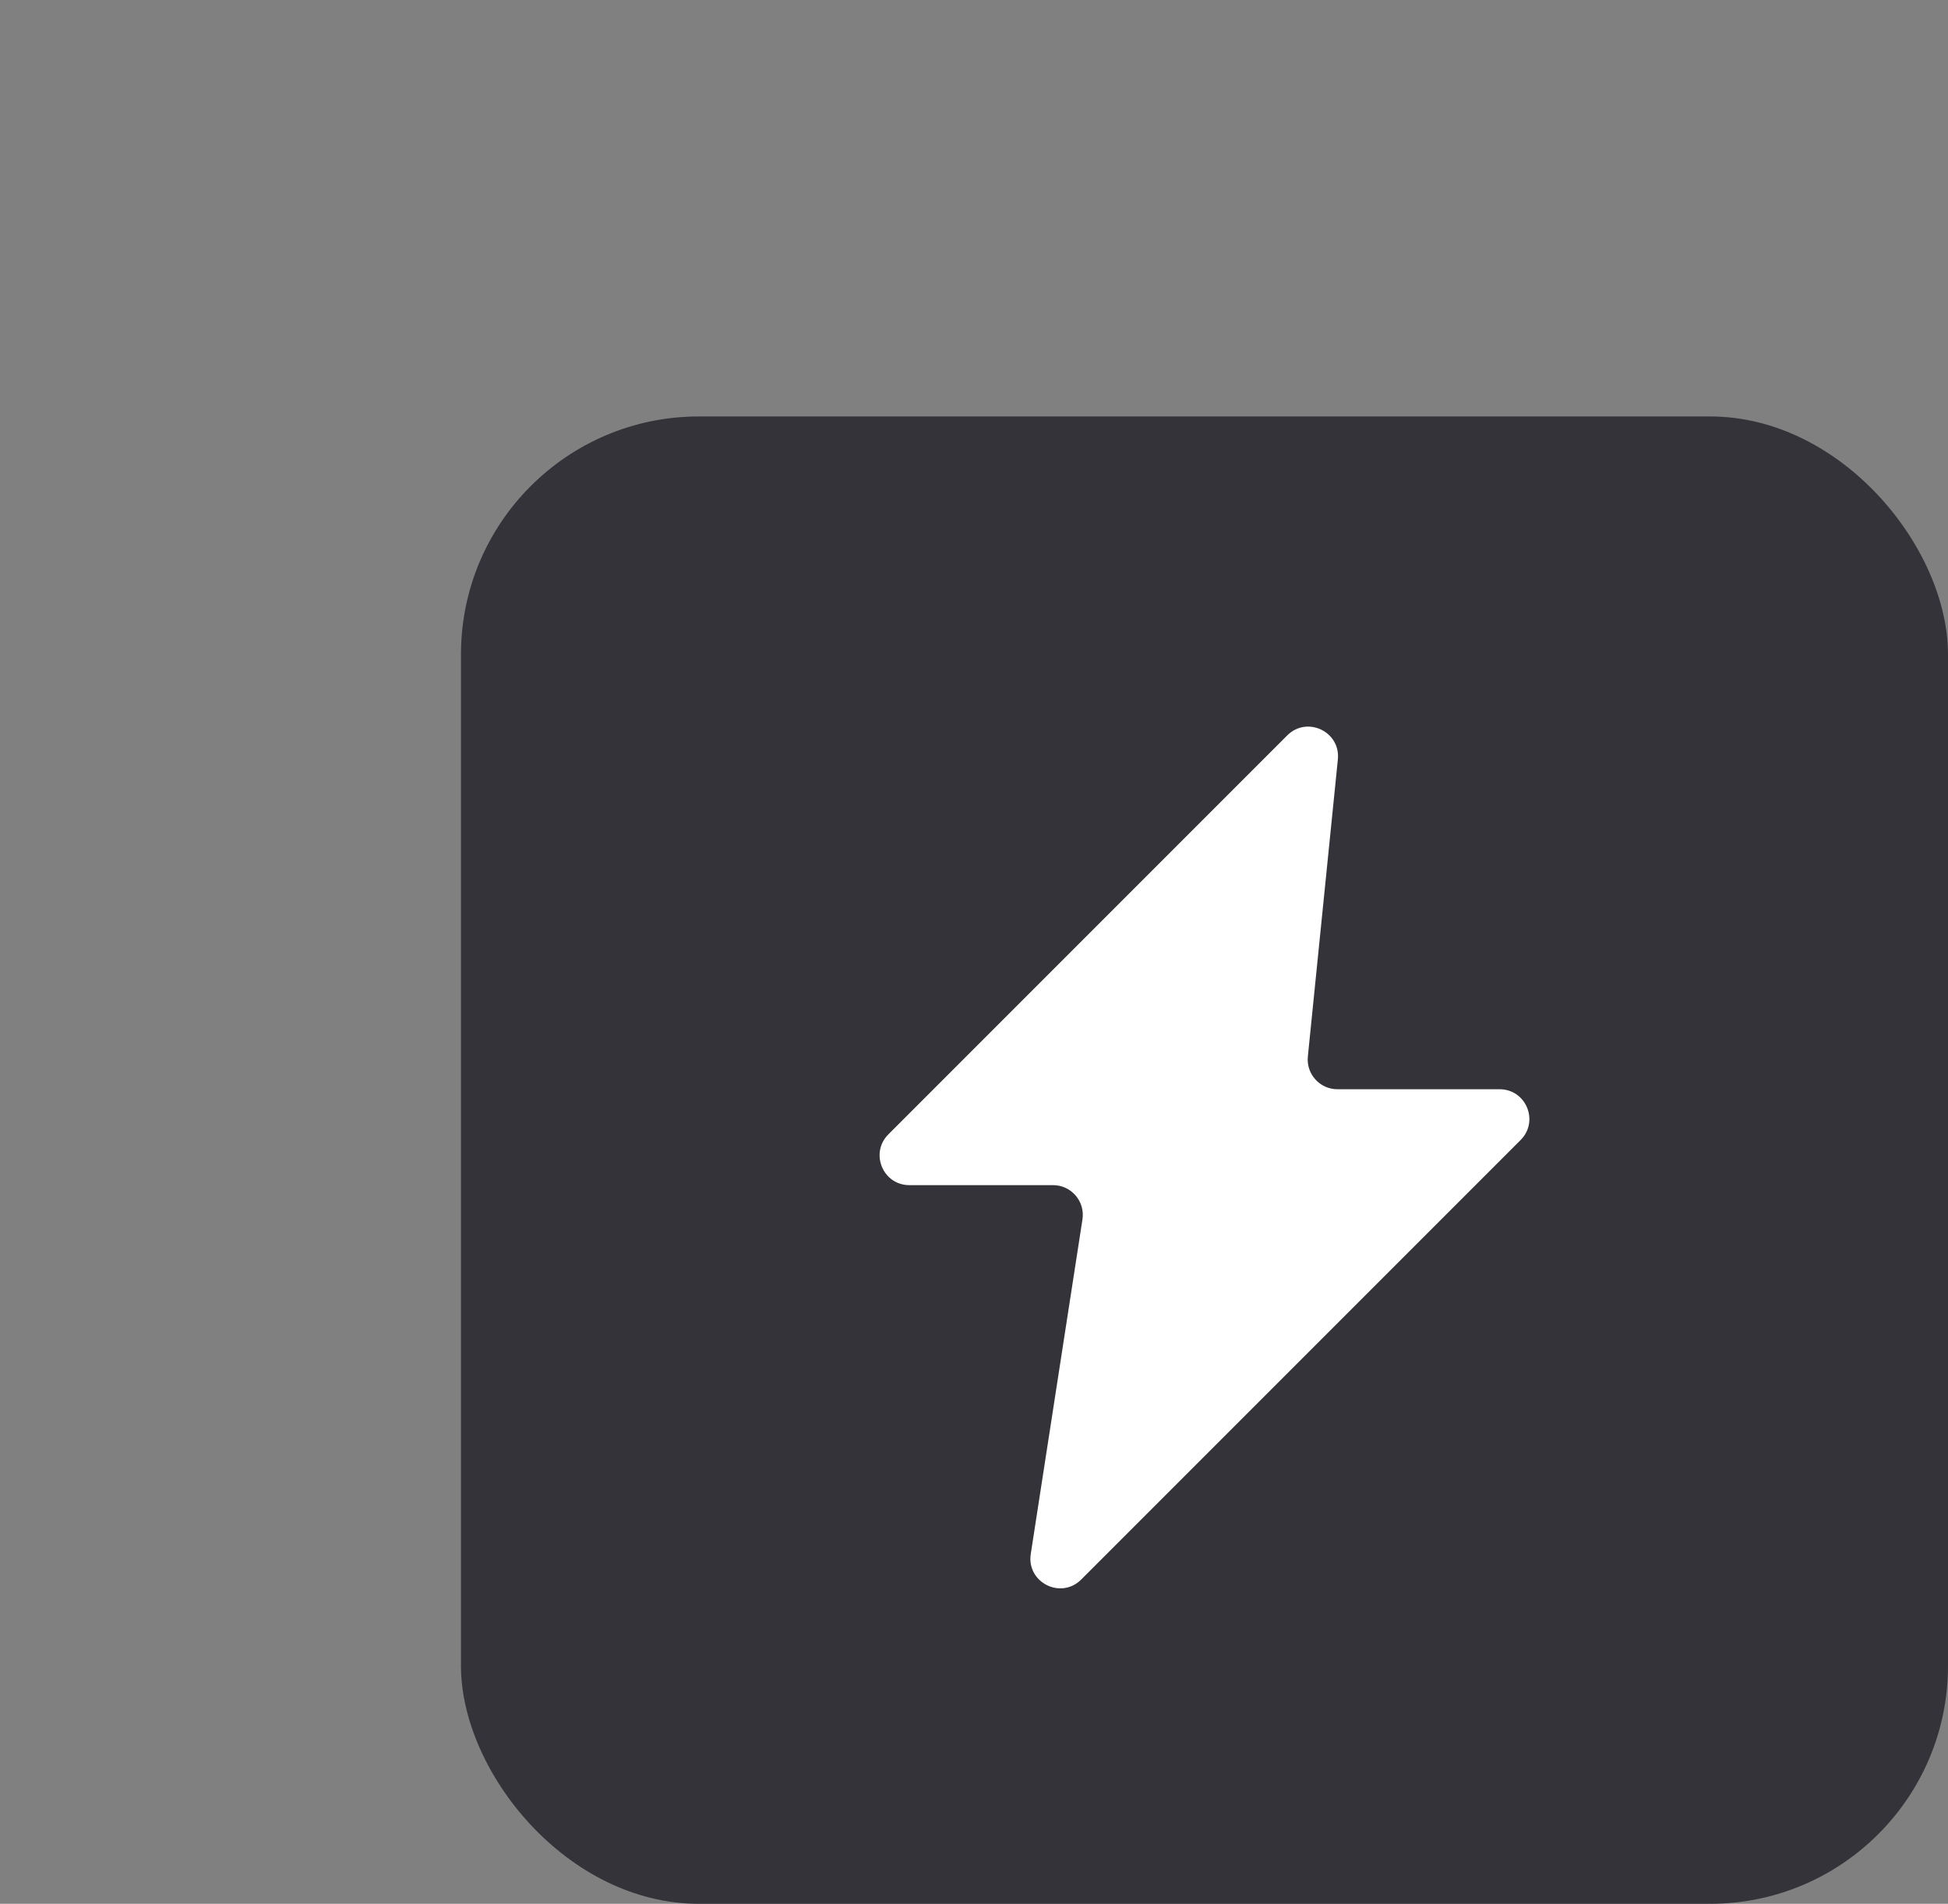 <svg width="131" height="128" viewBox="0 0 131 128" fill="none" xmlns="http://www.w3.org/2000/svg">
<rect x="0" y="0" width="131" height="128" fill="#808080" stroke="none"/>
<rect x="31" y="28" width="100" height="100" rx="16" fill="#333339"/>
<path d="M59.741 76.268L86.565 49.444C87.895 48.115 90.158 49.188 89.969 51.06L87.951 71.033C87.832 72.211 88.757 73.234 89.941 73.234H100.845C102.627 73.234 103.519 75.388 102.259 76.648L72.708 106.199C71.341 107.566 69.022 106.39 69.317 104.479L72.793 81.988C72.981 80.776 72.043 79.682 70.817 79.682H61.155C59.373 79.682 58.481 77.528 59.741 76.268Z" fill="white"/>
</svg>
